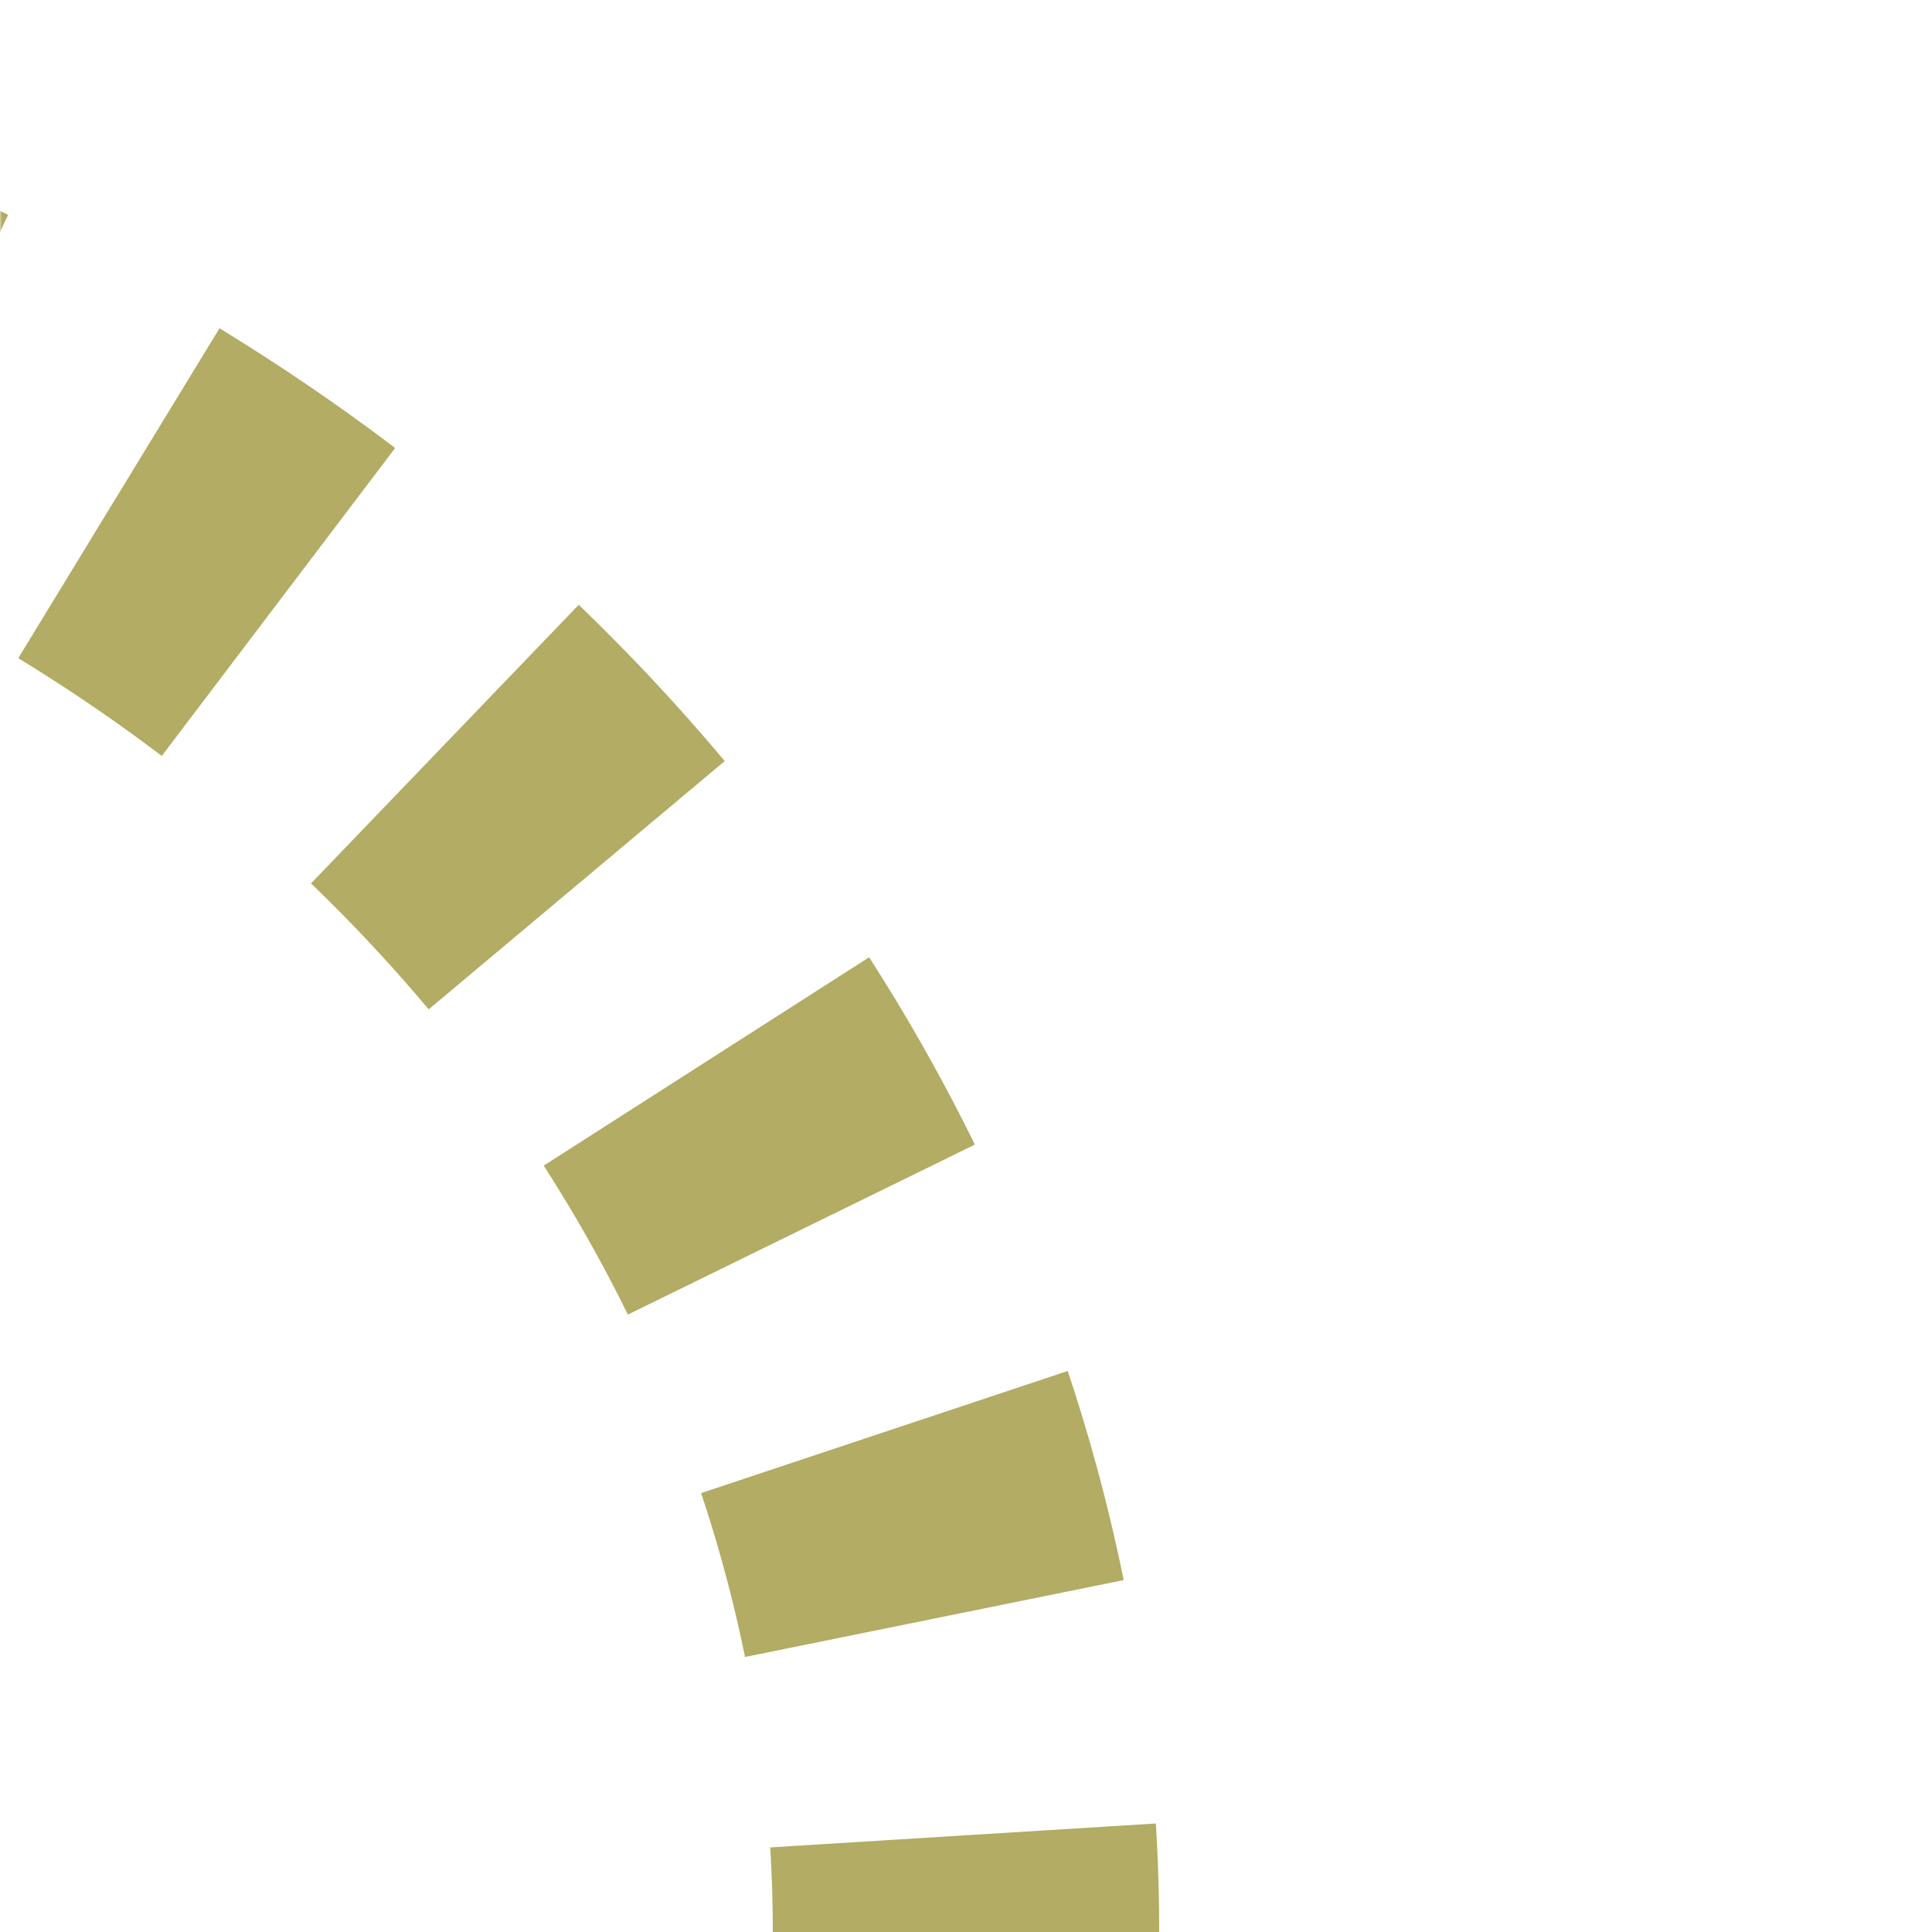 <?xml version="1.0" encoding="UTF-8"?>
<svg xmlns="http://www.w3.org/2000/svg" width="500" height="500">
 <title>ext3STR+4 olive</title>
 <defs>
  <mask id="1">
   <circle r="999" fill="#FFF"/>
   <path d="M 250,500 a 500,450 0 0 0 -1000,0" stroke-width="20" stroke="#000" fill="none"/>
  </mask>
 </defs>
 <g mask="url(#1)" stroke="#B2AC64" stroke-width="100" fill="none">
  <path d="M 250,525 V 500 a 500,450 0 0 0 -1000,0" stroke-dasharray="50,56.67"/>
 </g>
</svg>
